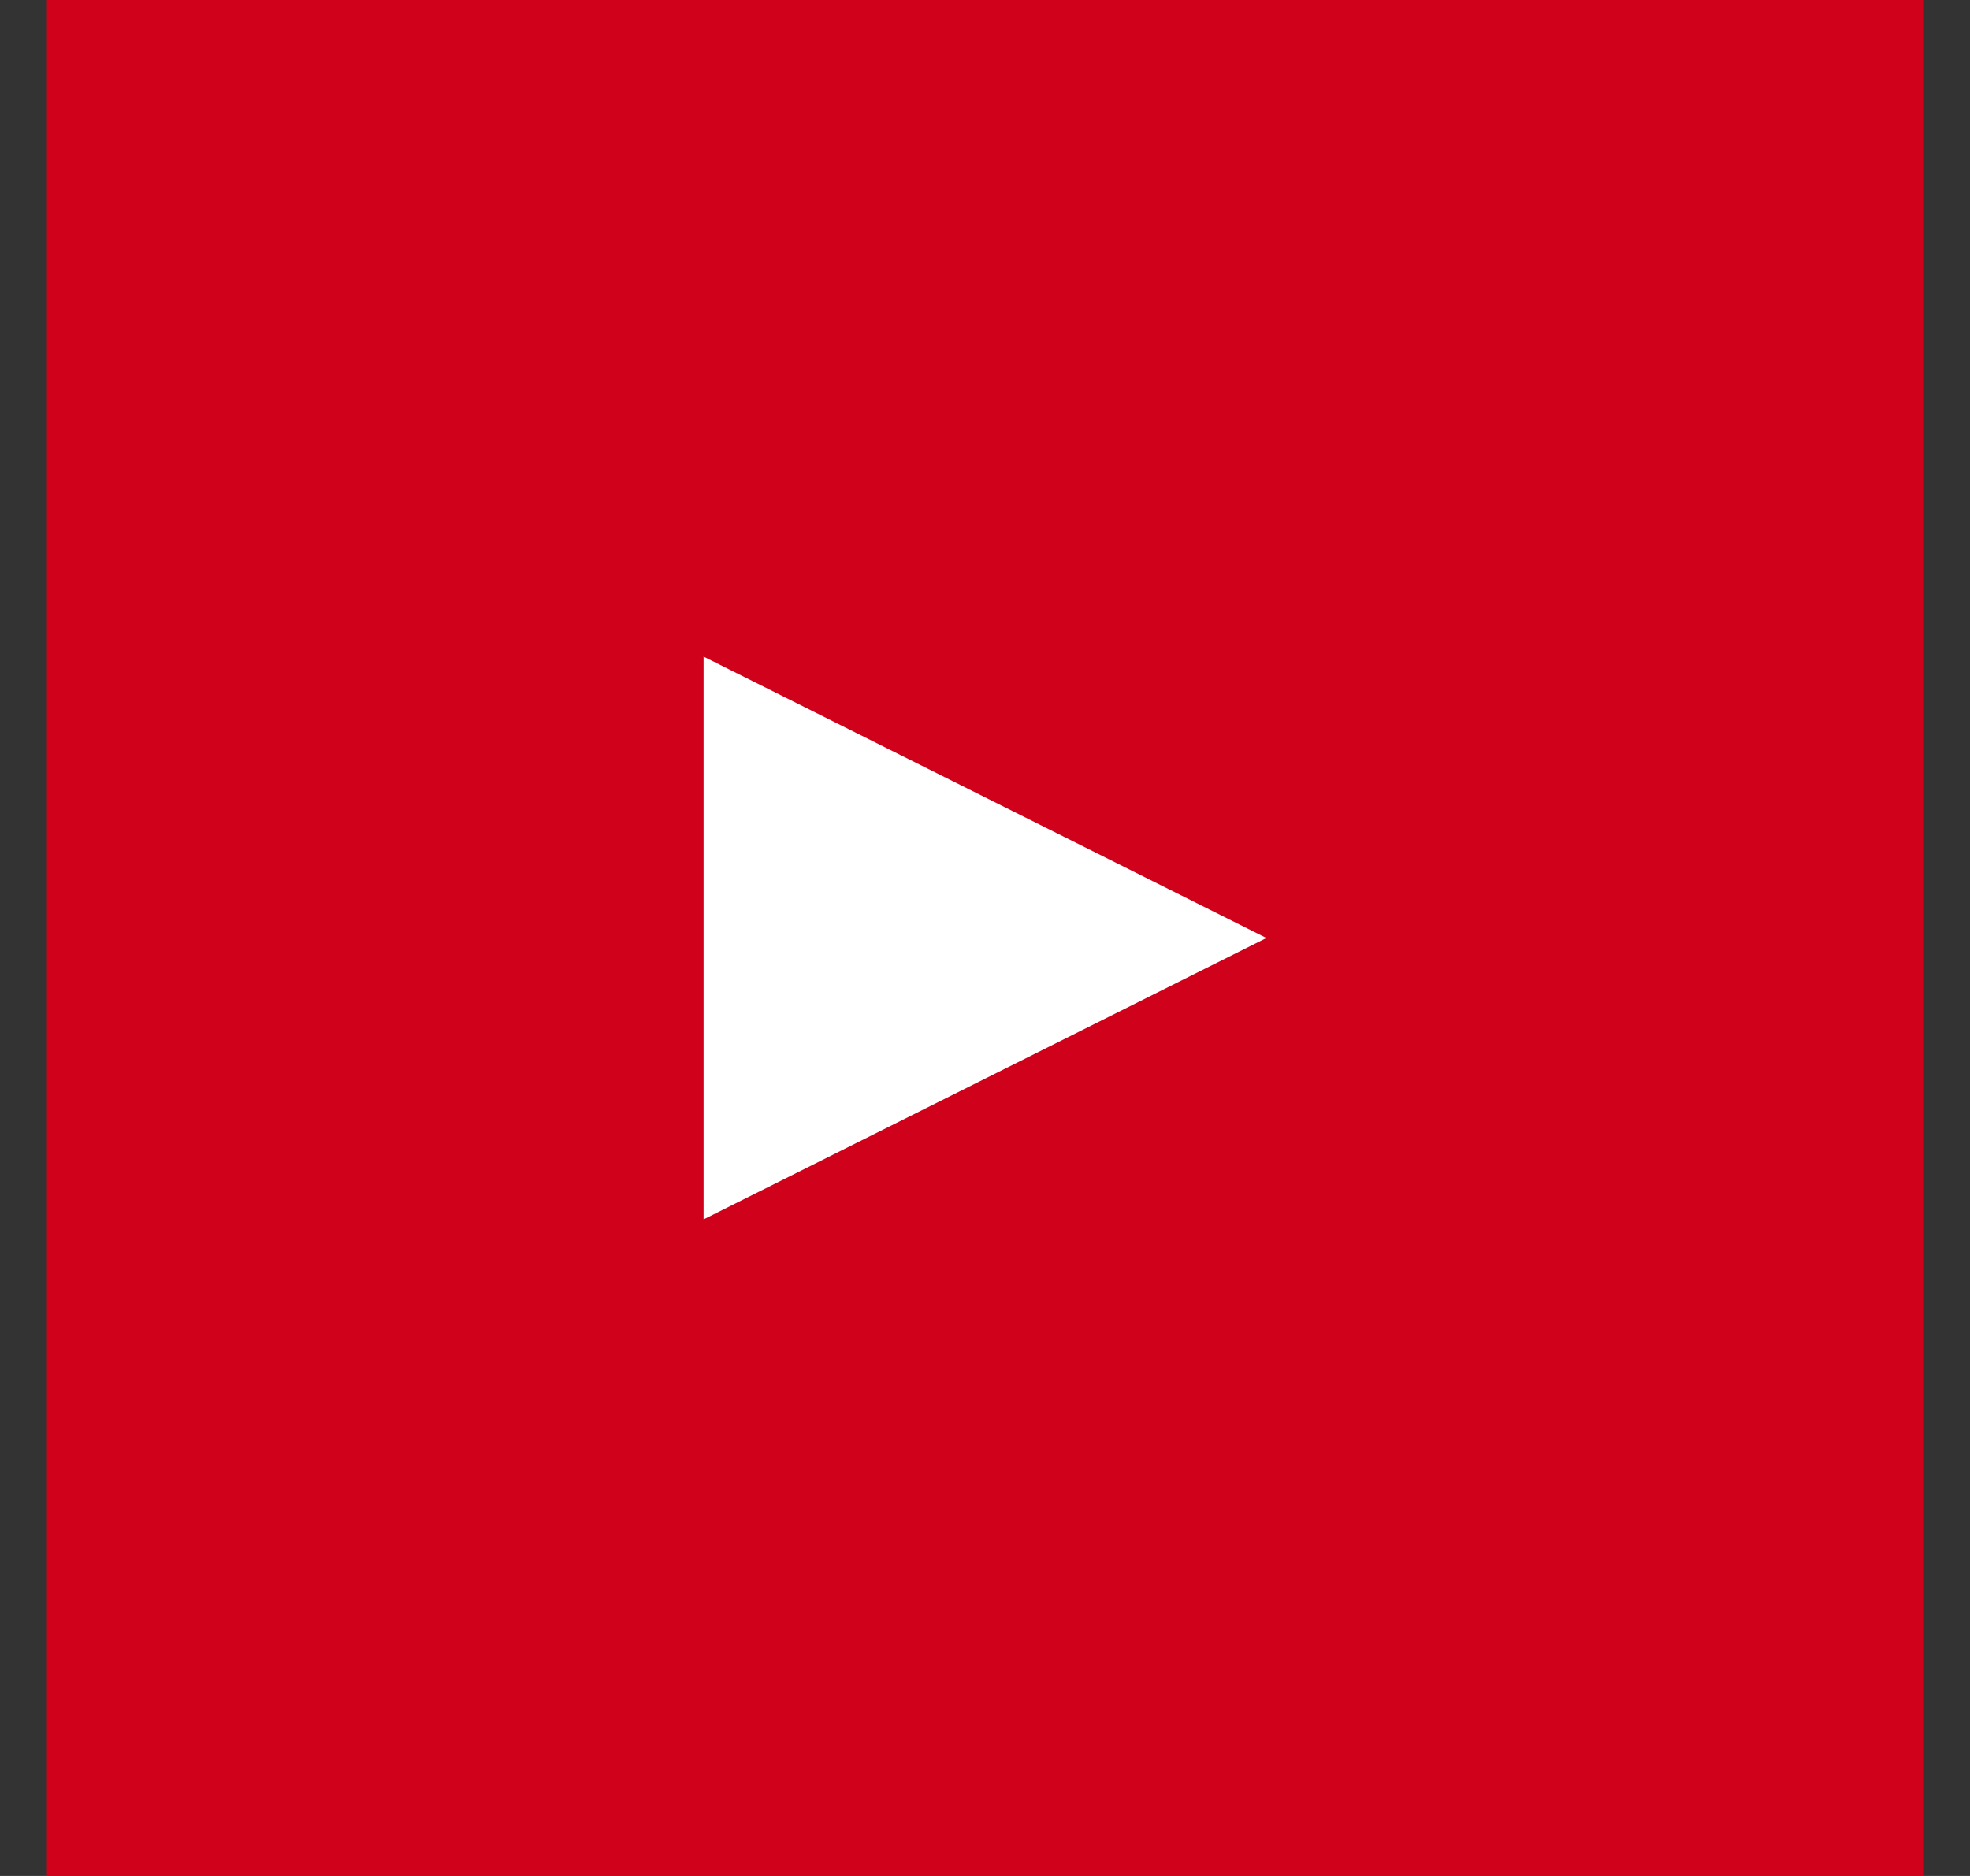 <svg width="21" height="20" viewBox="0 0 21 20" fill="none" xmlns="http://www.w3.org/2000/svg">
<rect x="0" y="0" width="21" height="20" fill="#333333" stroke="none"/>
<rect x="0.5" width="20" height="20" fill="#D0021B"/>
<path fill-rule="evenodd" clip-rule="evenodd" d="M13.5 10L7.5 13L7.5 7L13.5 10Z" fill="white"/>
</svg>
